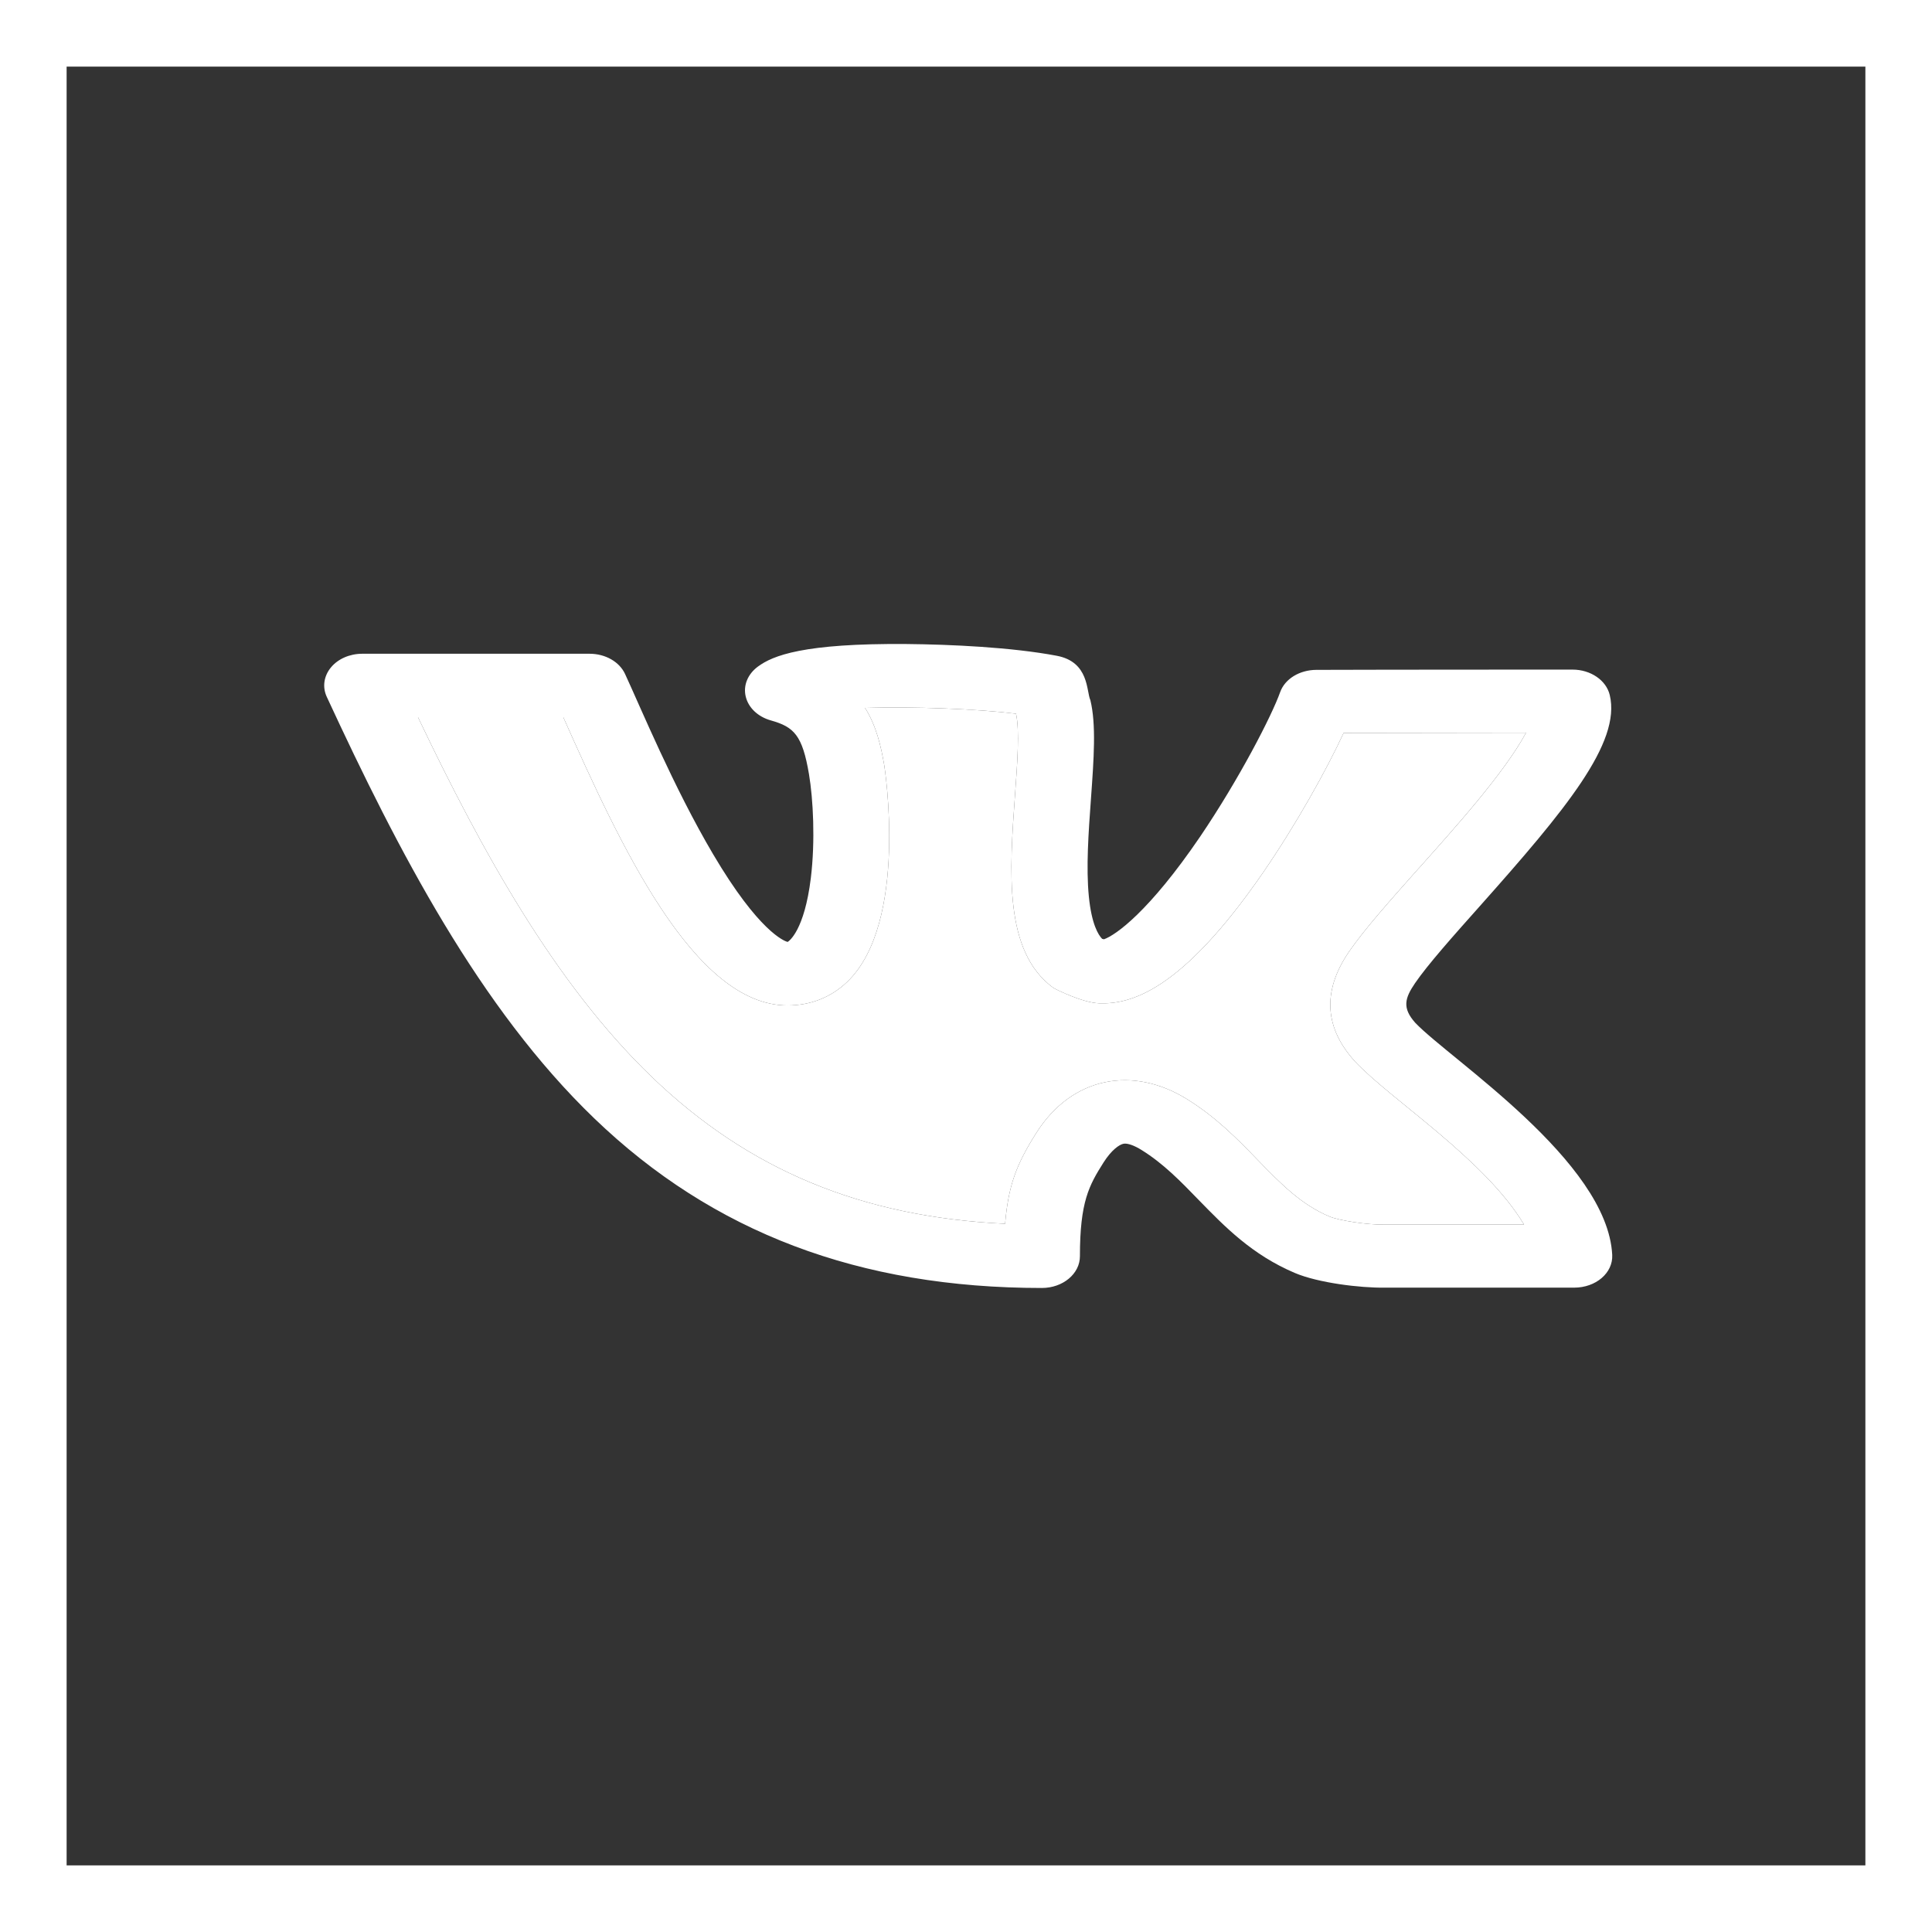 <?xml version="1.0" encoding="UTF-8"?> <svg xmlns="http://www.w3.org/2000/svg" width="29" height="29" viewBox="0 0 29 29" fill="none"><rect x="0" y="0" width="29" height="29" fill="#333333" stroke="none"/> <path d="M21.244 15.353C21.044 15.129 21.087 14.983 21.24 14.758C21.431 14.479 21.811 14.052 22.213 13.601C23.503 12.152 24.335 11.148 24.163 10.433C24.11 10.21 23.875 10.051 23.604 10.051C23.604 10.051 20.795 10.051 19.759 10.055C19.507 10.056 19.286 10.19 19.215 10.391C19.09 10.742 18.603 11.69 18.014 12.559C17.248 13.684 16.747 14.037 16.571 14.099L16.543 14.092C16.485 14.032 16.385 13.872 16.344 13.456C16.301 13.021 16.339 12.494 16.376 11.985C16.419 11.39 16.456 10.876 16.367 10.51C16.305 10.376 16.352 9.935 15.861 9.843C15.183 9.715 14.264 9.673 13.608 9.667C12.056 9.654 11.599 9.841 11.376 10.006C11.223 10.119 11.153 10.291 11.194 10.457C11.234 10.624 11.378 10.76 11.572 10.814C11.919 10.912 12.044 11.036 12.143 11.62C12.206 11.993 12.239 12.62 12.171 13.179C12.074 13.968 11.845 14.126 11.822 14.139C11.774 14.126 11.392 13.988 10.704 12.822C10.112 11.82 9.614 10.616 9.382 10.116C9.297 9.933 9.086 9.813 8.85 9.813H5.438C5.249 9.813 5.073 9.89 4.967 10.019C4.86 10.149 4.837 10.314 4.905 10.46C5.974 12.769 7.201 15.134 8.921 16.788C10.701 18.501 12.899 19.333 15.639 19.333C15.954 19.333 16.21 19.12 16.21 18.857C16.21 18.036 16.348 17.792 16.564 17.45C16.684 17.261 16.801 17.18 16.865 17.168C16.922 17.157 17.024 17.192 17.137 17.263C17.462 17.465 17.72 17.73 17.992 18.011C18.386 18.415 18.792 18.834 19.437 19.108C19.789 19.257 20.418 19.333 20.78 19.328H23.629C23.954 19.328 24.213 19.108 24.2 18.837C24.13 17.43 21.765 15.9 21.244 15.353ZM20.776 18.381C20.772 18.381 20.77 18.381 20.766 18.381C20.528 18.386 20.096 18.32 19.955 18.26C19.526 18.078 19.227 17.769 18.879 17.412C18.574 17.097 18.259 16.773 17.82 16.5C17.01 15.996 16.093 16.155 15.555 17.006C15.253 17.483 15.136 17.798 15.087 18.369C12.931 18.267 11.234 17.56 9.784 16.165C8.334 14.77 7.233 12.779 6.274 10.765H8.455C9.308 12.681 10.415 15.092 11.821 15.092C12.166 15.092 12.476 14.97 12.717 14.738C13.643 13.85 13.277 11.511 13.273 11.487C13.224 11.199 13.154 10.896 12.985 10.626C13.71 10.603 14.681 10.642 15.251 10.713C15.306 10.96 15.271 11.452 15.236 11.928C15.152 13.086 15.065 14.281 15.81 14.827C15.832 14.843 16.246 15.052 16.501 15.06C16.965 15.075 17.724 14.887 18.952 13.108C19.452 12.383 19.917 11.547 20.168 11.002C20.992 11 22.148 10.998 22.907 10.998C22.572 11.615 21.832 12.432 21.297 13.033L21.295 13.034C20.854 13.53 20.473 13.958 20.248 14.287C19.829 14.901 19.9 15.448 20.336 15.93C20.338 15.933 20.341 15.935 20.343 15.938C20.885 16.512 22.29 17.401 22.876 18.381H20.776Z" fill="white"></path> <path d="M20.776 18.381H20.766C20.528 18.386 20.096 18.32 19.955 18.26C19.526 18.078 19.227 17.769 18.879 17.412C18.574 17.097 18.259 16.773 17.82 16.5C17.01 15.996 16.093 16.155 15.555 17.006C15.253 17.483 15.136 17.798 15.087 18.369C12.931 18.267 11.234 17.56 9.784 16.165C8.334 14.77 7.233 12.779 6.274 10.765H8.455C9.308 12.681 10.415 15.092 11.821 15.092C12.166 15.092 12.476 14.97 12.717 14.738C13.643 13.85 13.277 11.511 13.273 11.487C13.224 11.199 13.154 10.896 12.985 10.626C13.71 10.603 14.681 10.642 15.251 10.713C15.306 10.96 15.271 11.452 15.236 11.928C15.152 13.086 15.065 14.281 15.81 14.827C15.832 14.843 16.246 15.052 16.501 15.06C16.965 15.075 17.724 14.887 18.952 13.108C19.452 12.383 19.917 11.547 20.168 11.002C20.992 11 22.148 10.998 22.907 10.998C22.572 11.615 21.832 12.432 21.297 13.033L21.295 13.034C20.854 13.53 20.473 13.958 20.248 14.287C19.829 14.901 19.9 15.448 20.336 15.93C20.338 15.933 20.341 15.935 20.343 15.938C20.885 16.512 22.29 17.401 22.876 18.381H20.776Z" fill="white"></path> <rect x="0.5" y="0.5" width="28" height="28" stroke="white"></rect> </svg> 